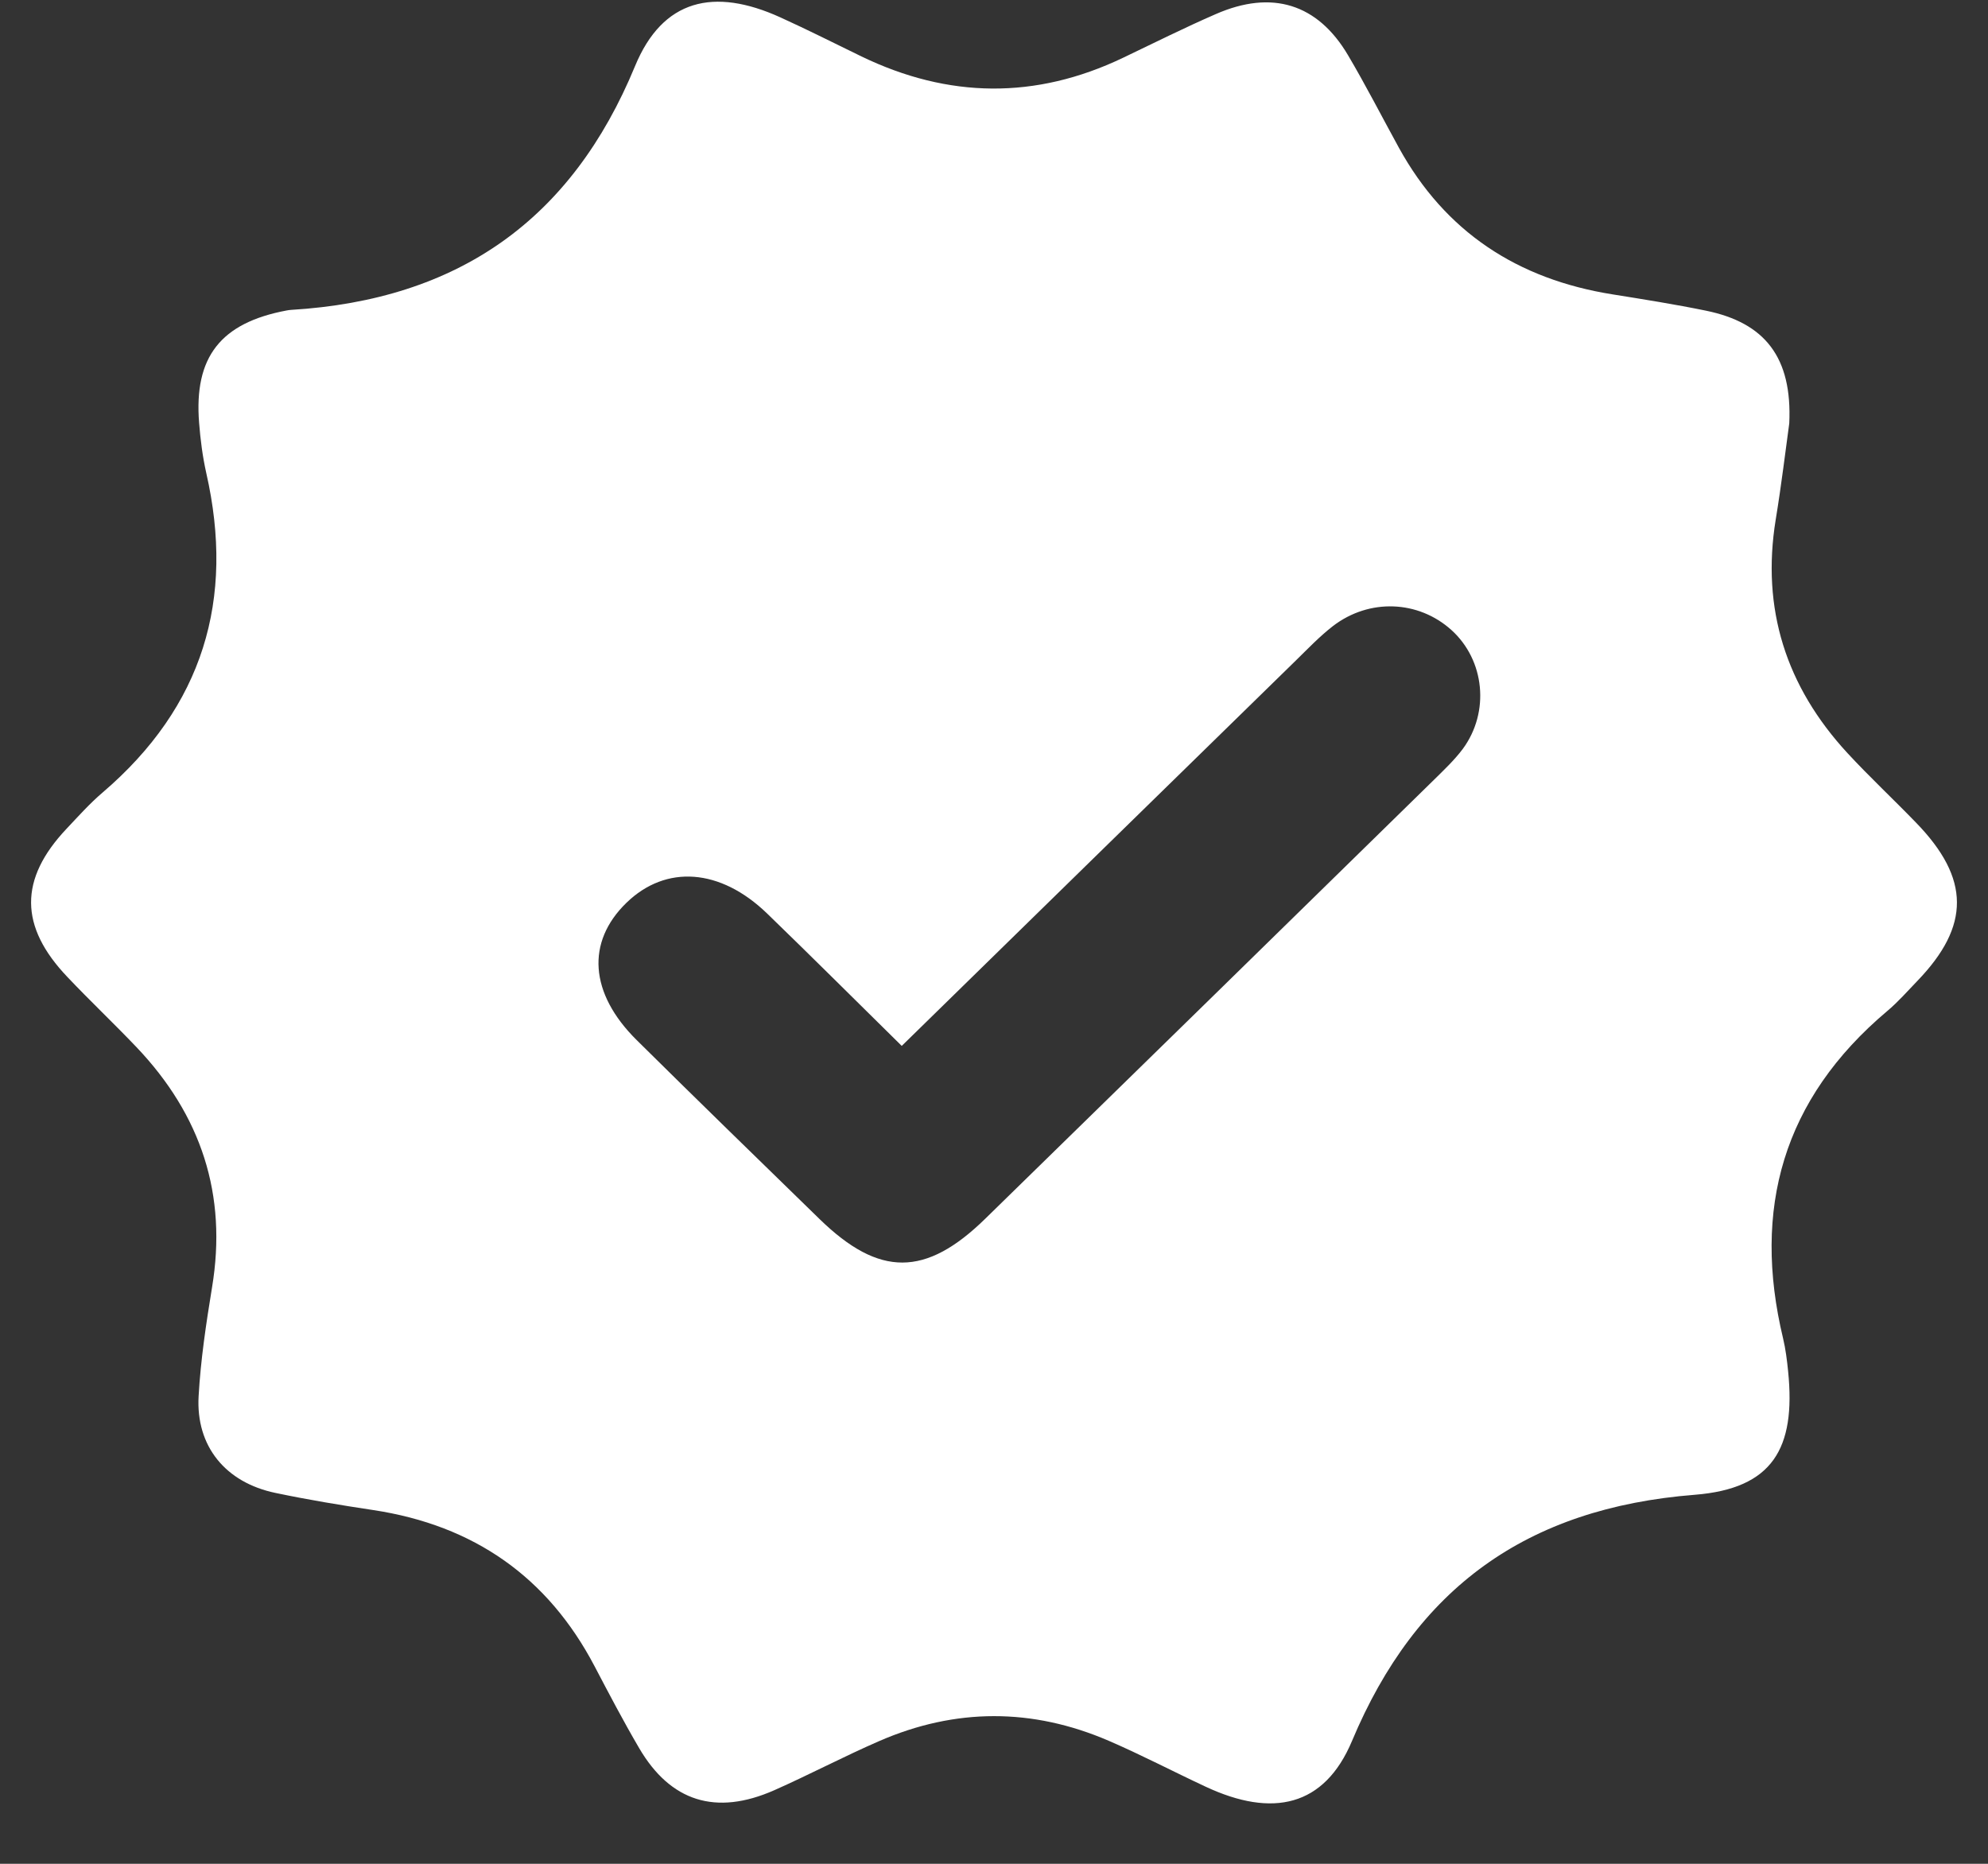 <svg width="32" height="30" viewBox="0 0 32 30" fill="none" xmlns="http://www.w3.org/2000/svg">
<rect x="0" y="0" width="32" height="30" fill="#333333" stroke="none"/>
<path d="M28.801 6.814C28.742 7.242 28.675 7.804 28.583 8.363C28.349 9.8 28.749 11.05 29.738 12.122C30.095 12.508 30.481 12.868 30.846 13.246C31.713 14.141 31.717 14.903 30.863 15.789C30.704 15.954 30.552 16.128 30.378 16.274C28.697 17.69 28.203 19.462 28.701 21.541C28.743 21.716 28.765 21.898 28.783 22.077C28.908 23.318 28.53 23.96 27.282 24.06C24.567 24.273 22.791 25.569 21.763 28.022C21.318 29.081 20.483 29.262 19.407 28.759C18.886 28.516 18.375 28.248 17.847 28.02C16.617 27.49 15.378 27.49 14.149 28.026C13.579 28.274 13.029 28.565 12.46 28.817C11.522 29.23 10.791 28.998 10.287 28.136C10.034 27.704 9.802 27.261 9.57 26.819C8.819 25.389 7.634 24.552 6.007 24.306C5.482 24.227 4.957 24.14 4.437 24.031C3.631 23.864 3.151 23.28 3.197 22.473C3.23 21.887 3.318 21.303 3.413 20.723C3.661 19.232 3.24 17.95 2.195 16.853C1.833 16.473 1.449 16.11 1.087 15.728C0.309 14.913 0.306 14.151 1.07 13.341C1.259 13.141 1.442 12.935 1.651 12.757C3.27 11.372 3.783 9.647 3.32 7.613C3.261 7.349 3.226 7.077 3.205 6.807C3.12 5.745 3.552 5.196 4.616 4.997C4.639 4.993 4.662 4.989 4.684 4.988C7.379 4.825 9.201 3.537 10.222 1.064C10.666 -0.012 11.491 -0.207 12.562 0.28C13.003 0.48 13.433 0.698 13.868 0.909C15.266 1.584 16.667 1.603 18.073 0.932C18.572 0.694 19.065 0.446 19.572 0.226C20.474 -0.168 21.208 0.06 21.697 0.886C21.986 1.375 22.245 1.882 22.518 2.379C23.262 3.73 24.423 4.495 25.961 4.739C26.462 4.819 26.965 4.899 27.462 5.001C28.411 5.196 28.85 5.753 28.801 6.814ZM14.515 16.835C13.778 16.109 13.068 15.401 12.348 14.704C11.595 13.976 10.72 13.914 10.084 14.531C9.433 15.163 9.487 15.988 10.249 16.742C11.225 17.708 12.211 18.666 13.194 19.624C14.153 20.557 14.899 20.556 15.861 19.615C18.269 17.264 20.674 14.91 23.078 12.556C23.241 12.395 23.41 12.236 23.545 12.056C23.985 11.46 23.899 10.625 23.363 10.141C22.831 9.662 22.042 9.628 21.456 10.077C21.239 10.245 21.049 10.446 20.853 10.637C18.756 12.685 16.663 14.734 14.515 16.835Z" fill="white"/>
</svg>
